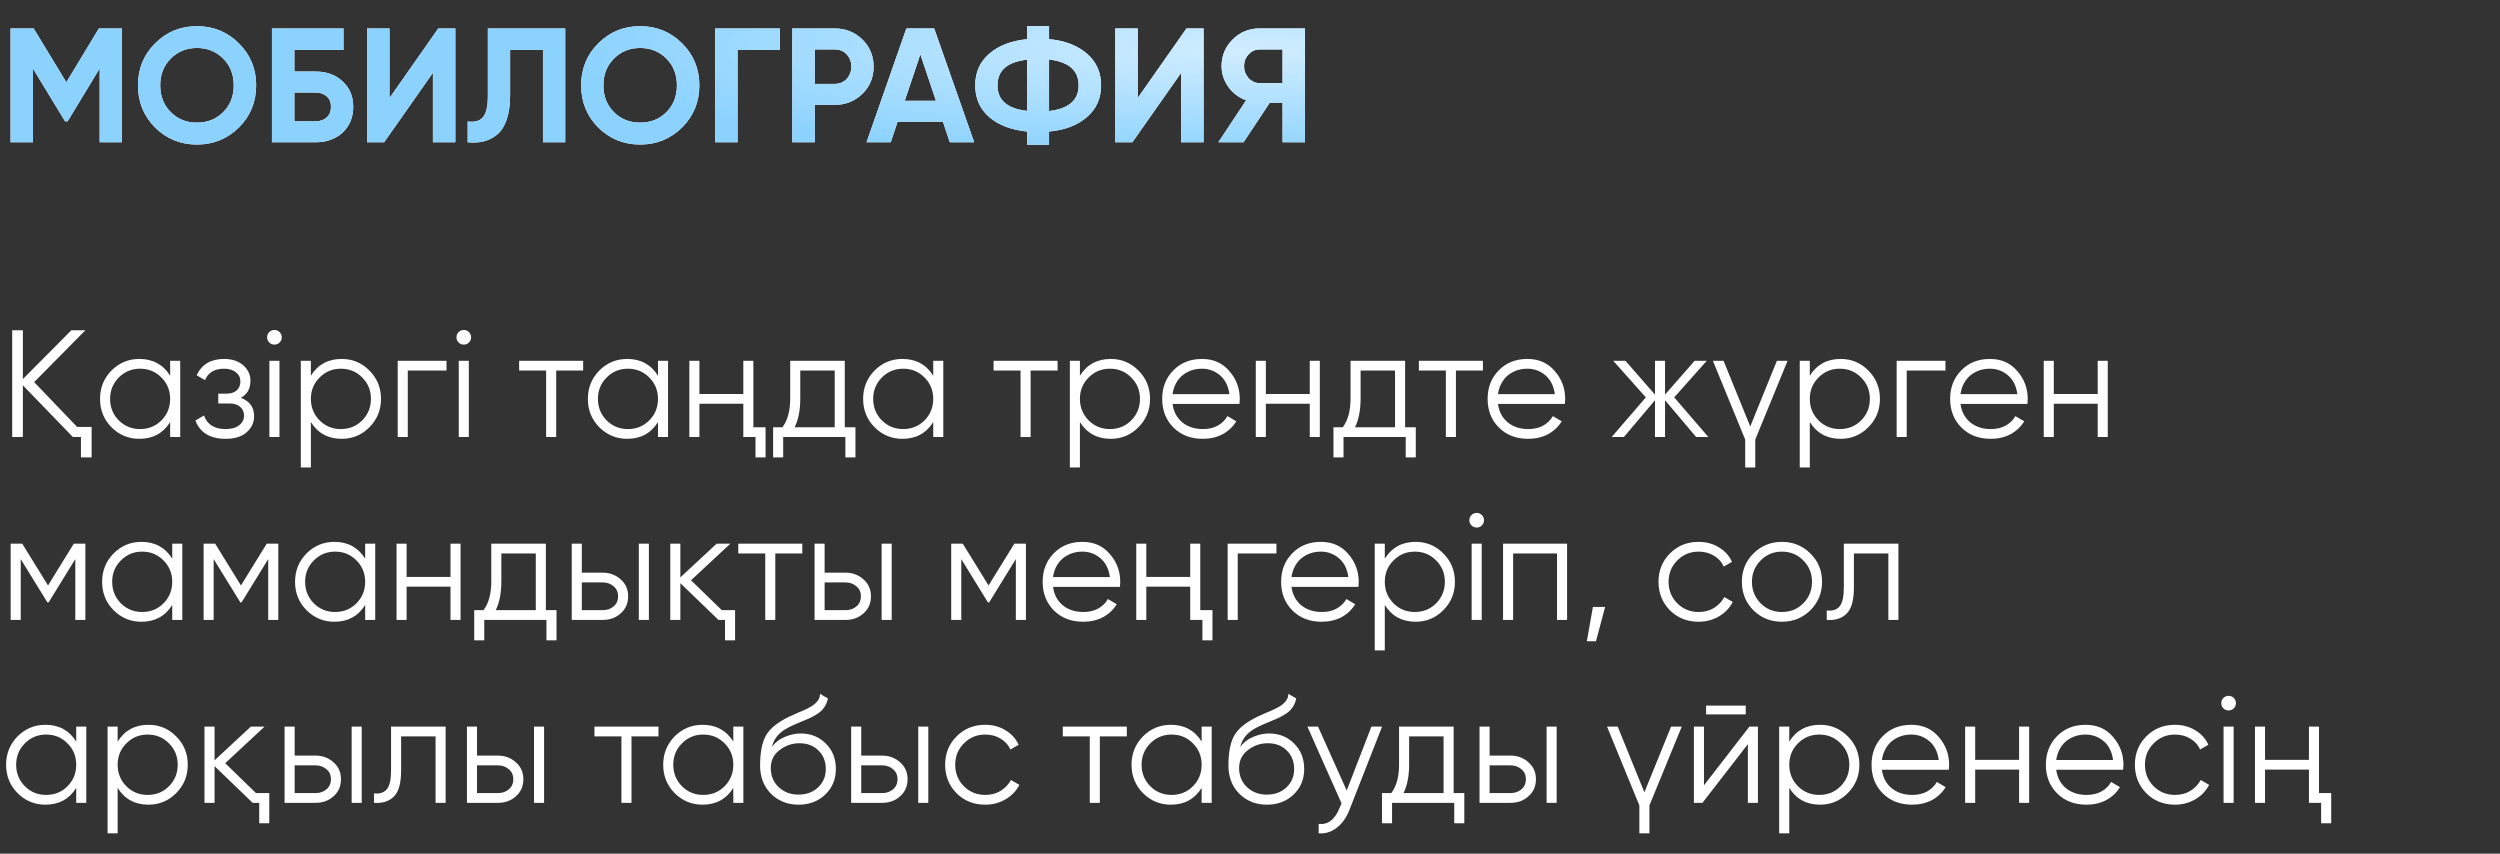 <?xml version="1.0" encoding="UTF-8"?> <svg xmlns="http://www.w3.org/2000/svg" width="246" height="84" viewBox="0 0 246 84" fill="none"><rect x="0" y="0" width="246" height="84" fill="#333333" stroke="none"/> <path d="M12 2.8V14H9.808V6.736L6.656 11.936H6.4L3.248 6.752V14H1.04V2.8H3.312L6.528 8.096L9.728 2.8H12ZM23.511 12.544C22.369 13.664 20.994 14.224 19.383 14.224C17.762 14.224 16.386 13.664 15.255 12.544C14.135 11.413 13.575 10.032 13.575 8.4C13.575 6.768 14.135 5.392 15.255 4.272C16.386 3.141 17.762 2.576 19.383 2.576C21.004 2.576 22.38 3.141 23.511 4.272C24.642 5.392 25.207 6.768 25.207 8.4C25.207 10.032 24.642 11.413 23.511 12.544ZM16.807 11.04C17.489 11.723 18.348 12.064 19.383 12.064C20.418 12.064 21.276 11.723 21.959 11.04C22.652 10.347 22.999 9.467 22.999 8.4C22.999 7.333 22.652 6.453 21.959 5.76C21.265 5.067 20.407 4.72 19.383 4.72C18.359 4.72 17.5 5.067 16.807 5.76C16.113 6.453 15.767 7.333 15.767 8.4C15.767 9.467 16.113 10.347 16.807 11.04ZM31.047 7.04C32.145 7.04 33.036 7.365 33.719 8.016C34.412 8.656 34.759 9.488 34.759 10.512C34.759 11.536 34.412 12.379 33.719 13.04C33.025 13.68 32.135 14 31.047 14H26.759V2.8H33.799V4.912H28.967V7.04H31.047ZM31.047 11.936C31.495 11.936 31.857 11.813 32.135 11.568C32.423 11.312 32.567 10.96 32.567 10.512C32.567 10.064 32.423 9.717 32.135 9.472C31.857 9.227 31.495 9.104 31.047 9.104H28.967V11.936H31.047ZM42.598 14V7.168L37.798 14H36.118V2.8H38.326V9.648L43.126 2.8H44.806V14H42.598ZM46.02 11.952C46.681 12.048 47.177 11.915 47.508 11.552C47.838 11.189 48.004 10.48 48.004 9.424V2.8H55.62V14H53.428V4.912H50.196V9.36C50.196 10.331 50.078 11.147 49.844 11.808C49.609 12.469 49.284 12.96 48.868 13.28C48.462 13.6 48.03 13.813 47.572 13.92C47.113 14.027 46.596 14.053 46.02 14V11.952ZM67.12 12.544C65.979 13.664 64.603 14.224 62.992 14.224C61.371 14.224 59.995 13.664 58.864 12.544C57.744 11.413 57.184 10.032 57.184 8.4C57.184 6.768 57.744 5.392 58.864 4.272C59.995 3.141 61.371 2.576 62.992 2.576C64.614 2.576 65.99 3.141 67.12 4.272C68.251 5.392 68.816 6.768 68.816 8.4C68.816 10.032 68.251 11.413 67.12 12.544ZM60.416 11.04C61.099 11.723 61.958 12.064 62.992 12.064C64.027 12.064 64.886 11.723 65.568 11.04C66.262 10.347 66.608 9.467 66.608 8.4C66.608 7.333 66.262 6.453 65.568 5.76C64.875 5.067 64.016 4.72 62.992 4.72C61.968 4.72 61.11 5.067 60.416 5.76C59.723 6.453 59.376 7.333 59.376 8.4C59.376 9.467 59.723 10.347 60.416 11.04ZM76.736 2.8V4.912H72.576V14H70.368V2.8H76.736ZM82.138 2.8C83.204 2.8 84.111 3.163 84.858 3.888C85.594 4.613 85.962 5.504 85.962 6.56C85.962 7.627 85.594 8.517 84.858 9.232C84.111 9.957 83.204 10.32 82.138 10.32H80.17V14H77.962V2.8H82.138ZM82.138 8.256C82.373 8.256 82.591 8.213 82.794 8.128C82.996 8.043 83.167 7.925 83.306 7.776C83.455 7.616 83.567 7.435 83.642 7.232C83.727 7.029 83.77 6.805 83.77 6.56C83.77 6.069 83.615 5.664 83.306 5.344C83.007 5.024 82.618 4.864 82.138 4.864H80.17V8.256H82.138ZM93.459 14L92.787 11.984H88.323L87.651 14H85.267L89.187 2.8H91.923L95.859 14H93.459ZM89.027 9.92H92.099L90.563 5.344L89.027 9.92ZM103.226 14.24H101.066V12.944C99.498 12.784 98.255 12.309 97.338 11.52C96.42 10.72 95.962 9.68 95.962 8.4C95.962 7.12 96.42 6.085 97.338 5.296C98.244 4.496 99.487 4.016 101.066 3.856V2.56H103.226V3.856C104.772 3.995 106.015 4.469 106.954 5.28C107.882 6.08 108.346 7.12 108.346 8.4C108.346 9.68 107.882 10.72 106.954 11.52C106.015 12.331 104.772 12.805 103.226 12.944V14.24ZM103.226 10.928C105.167 10.704 106.138 9.861 106.138 8.4C106.138 6.928 105.167 6.08 103.226 5.856V10.928ZM98.154 8.4C98.154 9.861 99.124 10.699 101.066 10.912V5.872C99.124 6.085 98.154 6.928 98.154 8.4ZM116.223 14V7.168L111.423 14H109.743V2.8H111.951V9.648L116.751 2.8H118.431V14H116.223ZM128.413 2.8V14H126.205V10.112H124.941L122.365 14H119.885L122.621 9.872C122.269 9.744 121.943 9.568 121.645 9.344C121.346 9.12 121.09 8.859 120.877 8.56C120.663 8.261 120.498 7.941 120.381 7.6C120.263 7.248 120.205 6.885 120.205 6.512C120.205 5.488 120.567 4.613 121.293 3.888C122.018 3.163 122.898 2.8 123.933 2.8H128.413ZM126.205 8.176V4.864H123.933C123.719 4.864 123.522 4.907 123.341 4.992C123.159 5.077 122.999 5.195 122.861 5.344C122.722 5.493 122.61 5.669 122.525 5.872C122.45 6.075 122.413 6.288 122.413 6.512C122.413 6.736 122.45 6.949 122.525 7.152C122.61 7.355 122.722 7.536 122.861 7.696C122.999 7.845 123.159 7.963 123.341 8.048C123.522 8.133 123.719 8.176 123.933 8.176H126.205Z" fill="white"></path> <path d="M12 2.8V14H9.808V6.736L6.656 11.936H6.4L3.248 6.752V14H1.04V2.8H3.312L6.528 8.096L9.728 2.8H12ZM23.511 12.544C22.369 13.664 20.994 14.224 19.383 14.224C17.762 14.224 16.386 13.664 15.255 12.544C14.135 11.413 13.575 10.032 13.575 8.4C13.575 6.768 14.135 5.392 15.255 4.272C16.386 3.141 17.762 2.576 19.383 2.576C21.004 2.576 22.38 3.141 23.511 4.272C24.642 5.392 25.207 6.768 25.207 8.4C25.207 10.032 24.642 11.413 23.511 12.544ZM16.807 11.04C17.489 11.723 18.348 12.064 19.383 12.064C20.418 12.064 21.276 11.723 21.959 11.04C22.652 10.347 22.999 9.467 22.999 8.4C22.999 7.333 22.652 6.453 21.959 5.76C21.265 5.067 20.407 4.72 19.383 4.72C18.359 4.72 17.5 5.067 16.807 5.76C16.113 6.453 15.767 7.333 15.767 8.4C15.767 9.467 16.113 10.347 16.807 11.04ZM31.047 7.04C32.145 7.04 33.036 7.365 33.719 8.016C34.412 8.656 34.759 9.488 34.759 10.512C34.759 11.536 34.412 12.379 33.719 13.04C33.025 13.68 32.135 14 31.047 14H26.759V2.8H33.799V4.912H28.967V7.04H31.047ZM31.047 11.936C31.495 11.936 31.857 11.813 32.135 11.568C32.423 11.312 32.567 10.96 32.567 10.512C32.567 10.064 32.423 9.717 32.135 9.472C31.857 9.227 31.495 9.104 31.047 9.104H28.967V11.936H31.047ZM42.598 14V7.168L37.798 14H36.118V2.8H38.326V9.648L43.126 2.8H44.806V14H42.598ZM46.02 11.952C46.681 12.048 47.177 11.915 47.508 11.552C47.838 11.189 48.004 10.48 48.004 9.424V2.8H55.62V14H53.428V4.912H50.196V9.36C50.196 10.331 50.078 11.147 49.844 11.808C49.609 12.469 49.284 12.96 48.868 13.28C48.462 13.6 48.03 13.813 47.572 13.92C47.113 14.027 46.596 14.053 46.02 14V11.952ZM67.12 12.544C65.979 13.664 64.603 14.224 62.992 14.224C61.371 14.224 59.995 13.664 58.864 12.544C57.744 11.413 57.184 10.032 57.184 8.4C57.184 6.768 57.744 5.392 58.864 4.272C59.995 3.141 61.371 2.576 62.992 2.576C64.614 2.576 65.99 3.141 67.12 4.272C68.251 5.392 68.816 6.768 68.816 8.4C68.816 10.032 68.251 11.413 67.12 12.544ZM60.416 11.04C61.099 11.723 61.958 12.064 62.992 12.064C64.027 12.064 64.886 11.723 65.568 11.04C66.262 10.347 66.608 9.467 66.608 8.4C66.608 7.333 66.262 6.453 65.568 5.76C64.875 5.067 64.016 4.72 62.992 4.72C61.968 4.72 61.11 5.067 60.416 5.76C59.723 6.453 59.376 7.333 59.376 8.4C59.376 9.467 59.723 10.347 60.416 11.04ZM76.736 2.8V4.912H72.576V14H70.368V2.8H76.736ZM82.138 2.8C83.204 2.8 84.111 3.163 84.858 3.888C85.594 4.613 85.962 5.504 85.962 6.56C85.962 7.627 85.594 8.517 84.858 9.232C84.111 9.957 83.204 10.32 82.138 10.32H80.17V14H77.962V2.8H82.138ZM82.138 8.256C82.373 8.256 82.591 8.213 82.794 8.128C82.996 8.043 83.167 7.925 83.306 7.776C83.455 7.616 83.567 7.435 83.642 7.232C83.727 7.029 83.77 6.805 83.77 6.56C83.77 6.069 83.615 5.664 83.306 5.344C83.007 5.024 82.618 4.864 82.138 4.864H80.17V8.256H82.138ZM93.459 14L92.787 11.984H88.323L87.651 14H85.267L89.187 2.8H91.923L95.859 14H93.459ZM89.027 9.92H92.099L90.563 5.344L89.027 9.92ZM103.226 14.24H101.066V12.944C99.498 12.784 98.255 12.309 97.338 11.52C96.42 10.72 95.962 9.68 95.962 8.4C95.962 7.12 96.42 6.085 97.338 5.296C98.244 4.496 99.487 4.016 101.066 3.856V2.56H103.226V3.856C104.772 3.995 106.015 4.469 106.954 5.28C107.882 6.08 108.346 7.12 108.346 8.4C108.346 9.68 107.882 10.72 106.954 11.52C106.015 12.331 104.772 12.805 103.226 12.944V14.24ZM103.226 10.928C105.167 10.704 106.138 9.861 106.138 8.4C106.138 6.928 105.167 6.08 103.226 5.856V10.928ZM98.154 8.4C98.154 9.861 99.124 10.699 101.066 10.912V5.872C99.124 6.085 98.154 6.928 98.154 8.4ZM116.223 14V7.168L111.423 14H109.743V2.8H111.951V9.648L116.751 2.8H118.431V14H116.223ZM128.413 2.8V14H126.205V10.112H124.941L122.365 14H119.885L122.621 9.872C122.269 9.744 121.943 9.568 121.645 9.344C121.346 9.12 121.09 8.859 120.877 8.56C120.663 8.261 120.498 7.941 120.381 7.6C120.263 7.248 120.205 6.885 120.205 6.512C120.205 5.488 120.567 4.613 121.293 3.888C122.018 3.163 122.898 2.8 123.933 2.8H128.413ZM126.205 8.176V4.864H123.933C123.719 4.864 123.522 4.907 123.341 4.992C123.159 5.077 122.999 5.195 122.861 5.344C122.722 5.493 122.61 5.669 122.525 5.872C122.45 6.075 122.413 6.288 122.413 6.512C122.413 6.736 122.45 6.949 122.525 7.152C122.61 7.355 122.722 7.536 122.861 7.696C122.999 7.845 123.159 7.963 123.341 8.048C123.522 8.133 123.719 8.176 123.933 8.176H126.205Z" fill="#8BD2FF"></path> <path d="M12 2.8V14H9.808V6.736L6.656 11.936H6.4L3.248 6.752V14H1.04V2.8H3.312L6.528 8.096L9.728 2.8H12ZM23.511 12.544C22.369 13.664 20.994 14.224 19.383 14.224C17.762 14.224 16.386 13.664 15.255 12.544C14.135 11.413 13.575 10.032 13.575 8.4C13.575 6.768 14.135 5.392 15.255 4.272C16.386 3.141 17.762 2.576 19.383 2.576C21.004 2.576 22.38 3.141 23.511 4.272C24.642 5.392 25.207 6.768 25.207 8.4C25.207 10.032 24.642 11.413 23.511 12.544ZM16.807 11.04C17.489 11.723 18.348 12.064 19.383 12.064C20.418 12.064 21.276 11.723 21.959 11.04C22.652 10.347 22.999 9.467 22.999 8.4C22.999 7.333 22.652 6.453 21.959 5.76C21.265 5.067 20.407 4.72 19.383 4.72C18.359 4.72 17.5 5.067 16.807 5.76C16.113 6.453 15.767 7.333 15.767 8.4C15.767 9.467 16.113 10.347 16.807 11.04ZM31.047 7.04C32.145 7.04 33.036 7.365 33.719 8.016C34.412 8.656 34.759 9.488 34.759 10.512C34.759 11.536 34.412 12.379 33.719 13.04C33.025 13.68 32.135 14 31.047 14H26.759V2.8H33.799V4.912H28.967V7.04H31.047ZM31.047 11.936C31.495 11.936 31.857 11.813 32.135 11.568C32.423 11.312 32.567 10.96 32.567 10.512C32.567 10.064 32.423 9.717 32.135 9.472C31.857 9.227 31.495 9.104 31.047 9.104H28.967V11.936H31.047ZM42.598 14V7.168L37.798 14H36.118V2.8H38.326V9.648L43.126 2.8H44.806V14H42.598ZM46.02 11.952C46.681 12.048 47.177 11.915 47.508 11.552C47.838 11.189 48.004 10.48 48.004 9.424V2.8H55.62V14H53.428V4.912H50.196V9.36C50.196 10.331 50.078 11.147 49.844 11.808C49.609 12.469 49.284 12.96 48.868 13.28C48.462 13.6 48.03 13.813 47.572 13.92C47.113 14.027 46.596 14.053 46.02 14V11.952ZM67.12 12.544C65.979 13.664 64.603 14.224 62.992 14.224C61.371 14.224 59.995 13.664 58.864 12.544C57.744 11.413 57.184 10.032 57.184 8.4C57.184 6.768 57.744 5.392 58.864 4.272C59.995 3.141 61.371 2.576 62.992 2.576C64.614 2.576 65.99 3.141 67.12 4.272C68.251 5.392 68.816 6.768 68.816 8.4C68.816 10.032 68.251 11.413 67.12 12.544ZM60.416 11.04C61.099 11.723 61.958 12.064 62.992 12.064C64.027 12.064 64.886 11.723 65.568 11.04C66.262 10.347 66.608 9.467 66.608 8.4C66.608 7.333 66.262 6.453 65.568 5.76C64.875 5.067 64.016 4.72 62.992 4.72C61.968 4.72 61.11 5.067 60.416 5.76C59.723 6.453 59.376 7.333 59.376 8.4C59.376 9.467 59.723 10.347 60.416 11.04ZM76.736 2.8V4.912H72.576V14H70.368V2.8H76.736ZM82.138 2.8C83.204 2.8 84.111 3.163 84.858 3.888C85.594 4.613 85.962 5.504 85.962 6.56C85.962 7.627 85.594 8.517 84.858 9.232C84.111 9.957 83.204 10.32 82.138 10.32H80.17V14H77.962V2.8H82.138ZM82.138 8.256C82.373 8.256 82.591 8.213 82.794 8.128C82.996 8.043 83.167 7.925 83.306 7.776C83.455 7.616 83.567 7.435 83.642 7.232C83.727 7.029 83.77 6.805 83.77 6.56C83.77 6.069 83.615 5.664 83.306 5.344C83.007 5.024 82.618 4.864 82.138 4.864H80.17V8.256H82.138ZM93.459 14L92.787 11.984H88.323L87.651 14H85.267L89.187 2.8H91.923L95.859 14H93.459ZM89.027 9.92H92.099L90.563 5.344L89.027 9.92ZM103.226 14.24H101.066V12.944C99.498 12.784 98.255 12.309 97.338 11.52C96.42 10.72 95.962 9.68 95.962 8.4C95.962 7.12 96.42 6.085 97.338 5.296C98.244 4.496 99.487 4.016 101.066 3.856V2.56H103.226V3.856C104.772 3.995 106.015 4.469 106.954 5.28C107.882 6.08 108.346 7.12 108.346 8.4C108.346 9.68 107.882 10.72 106.954 11.52C106.015 12.331 104.772 12.805 103.226 12.944V14.24ZM103.226 10.928C105.167 10.704 106.138 9.861 106.138 8.4C106.138 6.928 105.167 6.08 103.226 5.856V10.928ZM98.154 8.4C98.154 9.861 99.124 10.699 101.066 10.912V5.872C99.124 6.085 98.154 6.928 98.154 8.4ZM116.223 14V7.168L111.423 14H109.743V2.8H111.951V9.648L116.751 2.8H118.431V14H116.223ZM128.413 2.8V14H126.205V10.112H124.941L122.365 14H119.885L122.621 9.872C122.269 9.744 121.943 9.568 121.645 9.344C121.346 9.12 121.09 8.859 120.877 8.56C120.663 8.261 120.498 7.941 120.381 7.6C120.263 7.248 120.205 6.885 120.205 6.512C120.205 5.488 120.567 4.613 121.293 3.888C122.018 3.163 122.898 2.8 123.933 2.8H128.413ZM126.205 8.176V4.864H123.933C123.719 4.864 123.522 4.907 123.341 4.992C123.159 5.077 122.999 5.195 122.861 5.344C122.722 5.493 122.61 5.669 122.525 5.872C122.45 6.075 122.413 6.288 122.413 6.512C122.413 6.736 122.45 6.949 122.525 7.152C122.61 7.355 122.722 7.536 122.861 7.696C122.999 7.845 123.159 7.963 123.341 8.048C123.522 8.133 123.719 8.176 123.933 8.176H126.205Z" fill="url(#paint0_radial_923_397)" fill-opacity="0.6"></path> <path d="M7.59 42.01H9.015V45.01H7.965V43H7.17L2.25 37.915V43H1.2V32.5H2.25V37.3L7.02 32.5H8.4L3.36 37.6L7.59 42.01ZM16.743 35.5H17.733V43H16.743V41.53C16.053 42.63 15.043 43.18 13.713 43.18C12.643 43.18 11.728 42.8 10.968 42.04C10.218 41.28 9.843 40.35 9.843 39.25C9.843 38.16 10.218 37.23 10.968 36.46C11.728 35.7 12.643 35.32 13.713 35.32C15.043 35.32 16.053 35.87 16.743 36.97V35.5ZM11.688 41.365C12.258 41.935 12.958 42.22 13.788 42.22C14.618 42.22 15.318 41.935 15.888 41.365C16.458 40.785 16.743 40.08 16.743 39.25C16.743 38.42 16.458 37.72 15.888 37.15C15.318 36.57 14.618 36.28 13.788 36.28C12.958 36.28 12.258 36.57 11.688 37.15C11.118 37.72 10.833 38.42 10.833 39.25C10.833 40.08 11.118 40.785 11.688 41.365ZM23.699 39.145C24.569 39.475 25.004 40.075 25.004 40.945C25.004 41.575 24.759 42.105 24.269 42.535C23.799 42.965 23.109 43.18 22.199 43.18C20.679 43.18 19.689 42.58 19.229 41.38L20.069 40.885C20.389 41.775 21.099 42.22 22.199 42.22C22.779 42.22 23.224 42.095 23.534 41.845C23.854 41.595 24.014 41.275 24.014 40.885C24.014 40.535 23.884 40.25 23.624 40.03C23.374 39.81 23.024 39.7 22.574 39.7H21.479V38.74H22.274C22.704 38.74 23.039 38.635 23.279 38.425C23.529 38.205 23.654 37.905 23.654 37.525C23.654 37.165 23.509 36.87 23.219 36.64C22.929 36.4 22.539 36.28 22.049 36.28C21.109 36.28 20.484 36.655 20.174 37.405L19.349 36.925C19.849 35.855 20.749 35.32 22.049 35.32C22.839 35.32 23.469 35.53 23.939 35.95C24.409 36.36 24.644 36.865 24.644 37.465C24.644 38.245 24.329 38.805 23.699 39.145ZM27.514 33.7C27.374 33.84 27.204 33.91 27.004 33.91C26.804 33.91 26.634 33.84 26.494 33.7C26.354 33.56 26.284 33.39 26.284 33.19C26.284 32.99 26.354 32.82 26.494 32.68C26.634 32.54 26.804 32.47 27.004 32.47C27.204 32.47 27.374 32.54 27.514 32.68C27.654 32.82 27.724 32.99 27.724 33.19C27.724 33.39 27.654 33.56 27.514 33.7ZM26.509 43V35.5H27.499V43H26.509ZM33.62 35.32C34.69 35.32 35.6 35.7 36.35 36.46C37.11 37.22 37.49 38.15 37.49 39.25C37.49 40.35 37.11 41.28 36.35 42.04C35.6 42.8 34.69 43.18 33.62 43.18C32.29 43.18 31.28 42.63 30.59 41.53V46H29.6V35.5H30.59V36.97C31.28 35.87 32.29 35.32 33.62 35.32ZM31.445 41.365C32.015 41.935 32.715 42.22 33.545 42.22C34.375 42.22 35.075 41.935 35.645 41.365C36.215 40.785 36.5 40.08 36.5 39.25C36.5 38.42 36.215 37.72 35.645 37.15C35.075 36.57 34.375 36.28 33.545 36.28C32.715 36.28 32.015 36.57 31.445 37.15C30.875 37.72 30.59 38.42 30.59 39.25C30.59 40.08 30.875 40.785 31.445 41.365ZM43.936 35.5V36.46H40.126V43H39.136V35.5H43.936ZM46.147 33.7C46.007 33.84 45.837 33.91 45.637 33.91C45.437 33.91 45.267 33.84 45.127 33.7C44.987 33.56 44.917 33.39 44.917 33.19C44.917 32.99 44.987 32.82 45.127 32.68C45.267 32.54 45.437 32.47 45.637 32.47C45.837 32.47 46.007 32.54 46.147 32.68C46.287 32.82 46.357 32.99 46.357 33.19C46.357 33.39 46.287 33.56 46.147 33.7ZM45.142 43V35.5H46.132V43H45.142ZM57.383 35.5V36.46H54.728V43H53.738V36.46H51.083V35.5H57.383ZM64.746 35.5H65.736V43H64.746V41.53C64.056 42.63 63.046 43.18 61.716 43.18C60.646 43.18 59.731 42.8 58.971 42.04C58.221 41.28 57.846 40.35 57.846 39.25C57.846 38.16 58.221 37.23 58.971 36.46C59.731 35.7 60.646 35.32 61.716 35.32C63.046 35.32 64.056 35.87 64.746 36.97V35.5ZM59.691 41.365C60.261 41.935 60.961 42.22 61.791 42.22C62.621 42.22 63.321 41.935 63.891 41.365C64.461 40.785 64.746 40.08 64.746 39.25C64.746 38.42 64.461 37.72 63.891 37.15C63.321 36.57 62.621 36.28 61.791 36.28C60.961 36.28 60.261 36.57 59.691 37.15C59.121 37.72 58.836 38.42 58.836 39.25C58.836 40.08 59.121 40.785 59.691 41.365ZM73.142 35.5H74.132V42.04H75.332V45.01H74.342V43H73.142V39.73H68.822V43H67.832V35.5H68.822V38.77H73.142V35.5ZM83.126 42.04H84.176V45.01H83.186V43H77.066V45.01H76.076V42.04H76.991C77.501 41.37 77.756 40.425 77.756 39.205V35.5H83.126V42.04ZM82.136 42.04V36.46H78.746V39.205C78.746 40.365 78.561 41.31 78.191 42.04H82.136ZM91.831 35.5H92.821V43H91.831V41.53C91.141 42.63 90.131 43.18 88.801 43.18C87.731 43.18 86.816 42.8 86.056 42.04C85.306 41.28 84.931 40.35 84.931 39.25C84.931 38.16 85.306 37.23 86.056 36.46C86.816 35.7 87.731 35.32 88.801 35.32C90.131 35.32 91.141 35.87 91.831 36.97V35.5ZM86.776 41.365C87.346 41.935 88.046 42.22 88.876 42.22C89.706 42.22 90.406 41.935 90.976 41.365C91.546 40.785 91.831 40.08 91.831 39.25C91.831 38.42 91.546 37.72 90.976 37.15C90.406 36.57 89.706 36.28 88.876 36.28C88.046 36.28 87.346 36.57 86.776 37.15C86.206 37.72 85.921 38.42 85.921 39.25C85.921 40.08 86.206 40.785 86.776 41.365ZM104.067 35.5V36.46H101.412V43H100.422V36.46H97.767V35.5H104.067ZM109.294 35.32C110.364 35.32 111.274 35.7 112.024 36.46C112.784 37.22 113.164 38.15 113.164 39.25C113.164 40.35 112.784 41.28 112.024 42.04C111.274 42.8 110.364 43.18 109.294 43.18C107.964 43.18 106.954 42.63 106.264 41.53V46H105.274V35.5H106.264V36.97C106.954 35.87 107.964 35.32 109.294 35.32ZM107.119 41.365C107.689 41.935 108.389 42.22 109.219 42.22C110.049 42.22 110.749 41.935 111.319 41.365C111.889 40.785 112.174 40.08 112.174 39.25C112.174 38.42 111.889 37.72 111.319 37.15C110.749 36.57 110.049 36.28 109.219 36.28C108.389 36.28 107.689 36.57 107.119 37.15C106.549 37.72 106.264 38.42 106.264 39.25C106.264 40.08 106.549 40.785 107.119 41.365ZM118.275 35.32C119.395 35.32 120.29 35.715 120.96 36.505C121.65 37.285 121.995 38.21 121.995 39.28C121.995 39.33 121.99 39.395 121.98 39.475C121.98 39.555 121.975 39.645 121.965 39.745H115.38C115.48 40.505 115.8 41.11 116.34 41.56C116.88 42 117.555 42.22 118.365 42.22C118.935 42.22 119.425 42.105 119.835 41.875C120.255 41.635 120.57 41.325 120.78 40.945L121.65 41.455C121.32 41.995 120.87 42.42 120.3 42.73C119.73 43.03 119.08 43.18 118.35 43.18C117.17 43.18 116.21 42.81 115.47 42.07C114.73 41.33 114.36 40.39 114.36 39.25C114.36 38.12 114.725 37.185 115.455 36.445C116.185 35.695 117.125 35.32 118.275 35.32ZM118.275 36.28C117.885 36.28 117.525 36.34 117.195 36.46C116.865 36.58 116.57 36.75 116.31 36.97C116.06 37.19 115.855 37.455 115.695 37.765C115.535 38.075 115.43 38.415 115.38 38.785H120.975C120.865 37.985 120.56 37.37 120.06 36.94C119.54 36.5 118.945 36.28 118.275 36.28ZM128.88 35.5H129.87V43H128.88V39.73H124.56V43H123.57V35.5H124.56V38.77H128.88V35.5ZM138.263 42.04H139.313V45.01H138.323V43H132.203V45.01H131.213V42.04H132.128C132.638 41.37 132.893 40.425 132.893 39.205V35.5H138.263V42.04ZM137.273 42.04V36.46H133.883V39.205C133.883 40.365 133.698 41.31 133.328 42.04H137.273ZM145.918 35.5V36.46H143.263V43H142.273V36.46H139.618V35.5H145.918ZM150.296 35.32C151.416 35.32 152.311 35.715 152.981 36.505C153.671 37.285 154.016 38.21 154.016 39.28C154.016 39.33 154.011 39.395 154.001 39.475C154.001 39.555 153.996 39.645 153.986 39.745H147.401C147.501 40.505 147.821 41.11 148.361 41.56C148.901 42 149.576 42.22 150.386 42.22C150.956 42.22 151.446 42.105 151.856 41.875C152.276 41.635 152.591 41.325 152.801 40.945L153.671 41.455C153.341 41.995 152.891 42.42 152.321 42.73C151.751 43.03 151.101 43.18 150.371 43.18C149.191 43.18 148.231 42.81 147.491 42.07C146.751 41.33 146.381 40.39 146.381 39.25C146.381 38.12 146.746 37.185 147.476 36.445C148.206 35.695 149.146 35.32 150.296 35.32ZM150.296 36.28C149.906 36.28 149.546 36.34 149.216 36.46C148.886 36.58 148.591 36.75 148.331 36.97C148.081 37.19 147.876 37.455 147.716 37.765C147.556 38.075 147.451 38.415 147.401 38.785H152.996C152.886 37.985 152.581 37.37 152.081 36.94C151.561 36.5 150.966 36.28 150.296 36.28ZM168.101 43H166.901L163.841 39.385V43H162.851V39.385L159.791 43H158.591L161.951 39.1L158.741 35.5H159.941L162.851 38.83V35.5H163.841V38.83L166.751 35.5H167.951L164.741 39.1L168.101 43ZM174.848 35.5H175.898L172.718 43.255V46H171.728V43.255L168.548 35.5H169.598L172.223 41.965L174.848 35.5ZM181.115 35.32C182.185 35.32 183.095 35.7 183.845 36.46C184.605 37.22 184.985 38.15 184.985 39.25C184.985 40.35 184.605 41.28 183.845 42.04C183.095 42.8 182.185 43.18 181.115 43.18C179.785 43.18 178.775 42.63 178.085 41.53V46H177.095V35.5H178.085V36.97C178.775 35.87 179.785 35.32 181.115 35.32ZM178.94 41.365C179.51 41.935 180.21 42.22 181.04 42.22C181.87 42.22 182.57 41.935 183.14 41.365C183.71 40.785 183.995 40.08 183.995 39.25C183.995 38.42 183.71 37.72 183.14 37.15C182.57 36.57 181.87 36.28 181.04 36.28C180.21 36.28 179.51 36.57 178.94 37.15C178.37 37.72 178.085 38.42 178.085 39.25C178.085 40.08 178.37 40.785 178.94 41.365ZM191.431 35.5V36.46H187.621V43H186.631V35.5H191.431ZM195.809 35.32C196.929 35.32 197.824 35.715 198.494 36.505C199.184 37.285 199.529 38.21 199.529 39.28C199.529 39.33 199.524 39.395 199.514 39.475C199.514 39.555 199.509 39.645 199.499 39.745H192.914C193.014 40.505 193.334 41.11 193.874 41.56C194.414 42 195.089 42.22 195.899 42.22C196.469 42.22 196.959 42.105 197.369 41.875C197.789 41.635 198.104 41.325 198.314 40.945L199.184 41.455C198.854 41.995 198.404 42.42 197.834 42.73C197.264 43.03 196.614 43.18 195.884 43.18C194.704 43.18 193.744 42.81 193.004 42.07C192.264 41.33 191.894 40.39 191.894 39.25C191.894 38.12 192.259 37.185 192.989 36.445C193.719 35.695 194.659 35.32 195.809 35.32ZM195.809 36.28C195.419 36.28 195.059 36.34 194.729 36.46C194.399 36.58 194.104 36.75 193.844 36.97C193.594 37.19 193.389 37.455 193.229 37.765C193.069 38.075 192.964 38.415 192.914 38.785H198.509C198.399 37.985 198.094 37.37 197.594 36.94C197.074 36.5 196.479 36.28 195.809 36.28ZM206.414 35.5H207.404V43H206.414V39.73H202.094V43H201.104V35.5H202.094V38.77H206.414V35.5ZM8.4 53.5V61H7.41V55.015L4.785 59.275H4.665L2.04 55.015V61H1.05V53.5H2.19L4.725 57.61L7.26 53.5H8.4ZM16.948 53.5H17.938V61H16.948V59.53C16.258 60.63 15.248 61.18 13.918 61.18C12.848 61.18 11.933 60.8 11.173 60.04C10.423 59.28 10.048 58.35 10.048 57.25C10.048 56.16 10.423 55.23 11.173 54.46C11.933 53.7 12.848 53.32 13.918 53.32C15.248 53.32 16.258 53.87 16.948 54.97V53.5ZM11.893 59.365C12.463 59.935 13.163 60.22 13.993 60.22C14.823 60.22 15.523 59.935 16.093 59.365C16.663 58.785 16.948 58.08 16.948 57.25C16.948 56.42 16.663 55.72 16.093 55.15C15.523 54.57 14.823 54.28 13.993 54.28C13.163 54.28 12.463 54.57 11.893 55.15C11.323 55.72 11.038 56.42 11.038 57.25C11.038 58.08 11.323 58.785 11.893 59.365ZM27.384 53.5V61H26.394V55.015L23.769 59.275H23.649L21.024 55.015V61H20.034V53.5H21.174L23.709 57.61L26.244 53.5H27.384ZM35.933 53.5H36.923V61H35.933V59.53C35.243 60.63 34.233 61.18 32.903 61.18C31.833 61.18 30.918 60.8 30.158 60.04C29.408 59.28 29.033 58.35 29.033 57.25C29.033 56.16 29.408 55.23 30.158 54.46C30.918 53.7 31.833 53.32 32.903 53.32C34.233 53.32 35.243 53.87 35.933 54.97V53.5ZM30.878 59.365C31.448 59.935 32.148 60.22 32.978 60.22C33.808 60.22 34.508 59.935 35.078 59.365C35.648 58.785 35.933 58.08 35.933 57.25C35.933 56.42 35.648 55.72 35.078 55.15C34.508 54.57 33.808 54.28 32.978 54.28C32.148 54.28 31.448 54.57 30.878 55.15C30.308 55.72 30.023 56.42 30.023 57.25C30.023 58.08 30.308 58.785 30.878 59.365ZM44.329 53.5H45.319V61H44.329V57.73H40.009V61H39.019V53.5H40.009V56.77H44.329V53.5ZM53.712 60.04H54.762V63.01H53.772V61H47.652V63.01H46.662V60.04H47.577C48.087 59.37 48.342 58.425 48.342 57.205V53.5H53.712V60.04ZM52.722 60.04V54.46H49.332V57.205C49.332 58.365 49.147 59.31 48.777 60.04H52.722ZM59.305 56.35C59.995 56.35 60.585 56.57 61.075 57.01C61.565 57.44 61.81 57.995 61.81 58.675C61.81 59.365 61.565 59.925 61.075 60.355C60.605 60.785 60.015 61 59.305 61H56.26V53.5H57.25V56.35H59.305ZM62.86 53.5H63.85V61H62.86V53.5ZM59.305 60.04C59.725 60.04 60.08 59.92 60.37 59.68C60.67 59.43 60.82 59.095 60.82 58.675C60.82 58.255 60.67 57.925 60.37 57.685C60.08 57.435 59.725 57.31 59.305 57.31H57.25V60.04H59.305ZM71.027 60.04H72.332V63.01H71.342V61H70.697L66.947 57.385V61H65.957V53.5H66.947V56.815L70.517 53.5H71.867L67.997 57.1L71.027 60.04ZM78.945 53.5V54.46H76.29V61H75.3V54.46H72.645V53.5H78.945ZM83.197 56.35C83.887 56.35 84.477 56.57 84.967 57.01C85.457 57.44 85.702 57.995 85.702 58.675C85.702 59.365 85.457 59.925 84.967 60.355C84.497 60.785 83.907 61 83.197 61H80.152V53.5H81.142V56.35H83.197ZM86.752 53.5H87.742V61H86.752V53.5ZM83.197 60.04C83.617 60.04 83.972 59.92 84.262 59.68C84.562 59.43 84.712 59.095 84.712 58.675C84.712 58.255 84.562 57.925 84.262 57.685C83.972 57.435 83.617 57.31 83.197 57.31H81.142V60.04H83.197ZM100.949 53.5V61H99.959V55.015L97.334 59.275H97.214L94.589 55.015V61H93.599V53.5H94.739L97.274 57.61L99.809 53.5H100.949ZM106.512 53.32C107.632 53.32 108.527 53.715 109.197 54.505C109.887 55.285 110.232 56.21 110.232 57.28C110.232 57.33 110.227 57.395 110.217 57.475C110.217 57.555 110.212 57.645 110.202 57.745H103.617C103.717 58.505 104.037 59.11 104.577 59.56C105.117 60 105.792 60.22 106.602 60.22C107.172 60.22 107.662 60.105 108.072 59.875C108.492 59.635 108.807 59.325 109.017 58.945L109.887 59.455C109.557 59.995 109.107 60.42 108.537 60.73C107.967 61.03 107.317 61.18 106.587 61.18C105.407 61.18 104.447 60.81 103.707 60.07C102.967 59.33 102.597 58.39 102.597 57.25C102.597 56.12 102.962 55.185 103.692 54.445C104.422 53.695 105.362 53.32 106.512 53.32ZM106.512 54.28C106.122 54.28 105.762 54.34 105.432 54.46C105.102 54.58 104.807 54.75 104.547 54.97C104.297 55.19 104.092 55.455 103.932 55.765C103.772 56.075 103.667 56.415 103.617 56.785H109.212C109.102 55.985 108.797 55.37 108.297 54.94C107.777 54.5 107.182 54.28 106.512 54.28ZM117.117 53.5H118.107V60.04H119.307V63.01H118.317V61H117.117V57.73H112.797V61H111.807V53.5H112.797V56.77H117.117V53.5ZM125.601 53.5V54.46H121.791V61H120.801V53.5H125.601ZM129.979 53.32C131.099 53.32 131.994 53.715 132.664 54.505C133.354 55.285 133.699 56.21 133.699 57.28C133.699 57.33 133.694 57.395 133.684 57.475C133.684 57.555 133.679 57.645 133.669 57.745H127.084C127.184 58.505 127.504 59.11 128.044 59.56C128.584 60 129.259 60.22 130.069 60.22C130.639 60.22 131.129 60.105 131.539 59.875C131.959 59.635 132.274 59.325 132.484 58.945L133.354 59.455C133.024 59.995 132.574 60.42 132.004 60.73C131.434 61.03 130.784 61.18 130.054 61.18C128.874 61.18 127.914 60.81 127.174 60.07C126.434 59.33 126.064 58.39 126.064 57.25C126.064 56.12 126.429 55.185 127.159 54.445C127.889 53.695 128.829 53.32 129.979 53.32ZM129.979 54.28C129.589 54.28 129.229 54.34 128.899 54.46C128.569 54.58 128.274 54.75 128.014 54.97C127.764 55.19 127.559 55.455 127.399 55.765C127.239 56.075 127.134 56.415 127.084 56.785H132.679C132.569 55.985 132.264 55.37 131.764 54.94C131.244 54.5 130.649 54.28 129.979 54.28ZM139.294 53.32C140.364 53.32 141.274 53.7 142.024 54.46C142.784 55.22 143.164 56.15 143.164 57.25C143.164 58.35 142.784 59.28 142.024 60.04C141.274 60.8 140.364 61.18 139.294 61.18C137.964 61.18 136.954 60.63 136.264 59.53V64H135.274V53.5H136.264V54.97C136.954 53.87 137.964 53.32 139.294 53.32ZM137.119 59.365C137.689 59.935 138.389 60.22 139.219 60.22C140.049 60.22 140.749 59.935 141.319 59.365C141.889 58.785 142.174 58.08 142.174 57.25C142.174 56.42 141.889 55.72 141.319 55.15C140.749 54.57 140.049 54.28 139.219 54.28C138.389 54.28 137.689 54.57 137.119 55.15C136.549 55.72 136.264 56.42 136.264 57.25C136.264 58.08 136.549 58.785 137.119 59.365ZM145.815 51.7C145.675 51.84 145.505 51.91 145.305 51.91C145.105 51.91 144.935 51.84 144.795 51.7C144.655 51.56 144.585 51.39 144.585 51.19C144.585 50.99 144.655 50.82 144.795 50.68C144.935 50.54 145.105 50.47 145.305 50.47C145.505 50.47 145.675 50.54 145.815 50.68C145.955 50.82 146.025 50.99 146.025 51.19C146.025 51.39 145.955 51.56 145.815 51.7ZM144.81 61V53.5H145.8V61H144.81ZM154.201 53.5V61H153.211V54.46H148.891V61H147.901V53.5H154.201ZM157.944 59.725L157.044 63.1H156.144L156.744 59.725H157.944ZM167.143 61.18C166.013 61.18 165.073 60.805 164.323 60.055C163.573 59.295 163.198 58.36 163.198 57.25C163.198 56.14 163.573 55.21 164.323 54.46C165.073 53.7 166.013 53.32 167.143 53.32C167.893 53.32 168.558 53.5 169.138 53.86C169.728 54.21 170.158 54.685 170.428 55.285L169.618 55.75C169.418 55.3 169.098 54.945 168.658 54.685C168.218 54.415 167.713 54.28 167.143 54.28C166.313 54.28 165.613 54.57 165.043 55.15C164.473 55.72 164.188 56.42 164.188 57.25C164.188 58.08 164.473 58.785 165.043 59.365C165.613 59.935 166.313 60.22 167.143 60.22C167.713 60.22 168.213 60.09 168.643 59.83C169.083 59.56 169.428 59.2 169.678 58.75L170.503 59.23C170.193 59.83 169.738 60.305 169.138 60.655C168.538 61.005 167.873 61.18 167.143 61.18ZM178.136 60.055C177.366 60.805 176.436 61.18 175.346 61.18C174.236 61.18 173.301 60.805 172.541 60.055C171.781 59.295 171.401 58.36 171.401 57.25C171.401 56.14 171.781 55.21 172.541 54.46C173.301 53.7 174.236 53.32 175.346 53.32C176.446 53.32 177.376 53.7 178.136 54.46C178.906 55.21 179.291 56.14 179.291 57.25C179.291 58.35 178.906 59.285 178.136 60.055ZM173.246 59.365C173.816 59.935 174.516 60.22 175.346 60.22C176.176 60.22 176.876 59.935 177.446 59.365C178.016 58.785 178.301 58.08 178.301 57.25C178.301 56.42 178.016 55.72 177.446 55.15C176.876 54.57 176.176 54.28 175.346 54.28C174.516 54.28 173.816 54.57 173.246 55.15C172.676 55.72 172.391 56.42 172.391 57.25C172.391 58.08 172.676 58.785 173.246 59.365ZM186.804 53.5V61H185.814V54.46H182.424V57.805C182.424 59.065 182.184 59.925 181.704 60.385C181.234 60.855 180.584 61.06 179.754 61V60.07C180.324 60.13 180.744 59.995 181.014 59.665C181.294 59.335 181.434 58.715 181.434 57.805V53.5H186.804ZM7.5 71.5H8.49V79H7.5V77.53C6.81 78.63 5.8 79.18 4.47 79.18C3.4 79.18 2.485 78.8 1.725 78.04C0.975 77.28 0.6 76.35 0.6 75.25C0.6 74.16 0.975 73.23 1.725 72.46C2.485 71.7 3.4 71.32 4.47 71.32C5.8 71.32 6.81 71.87 7.5 72.97V71.5ZM2.445 77.365C3.015 77.935 3.715 78.22 4.545 78.22C5.375 78.22 6.075 77.935 6.645 77.365C7.215 76.785 7.5 76.08 7.5 75.25C7.5 74.42 7.215 73.72 6.645 73.15C6.075 72.57 5.375 72.28 4.545 72.28C3.715 72.28 3.015 72.57 2.445 73.15C1.875 73.72 1.59 74.42 1.59 75.25C1.59 76.08 1.875 76.785 2.445 77.365ZM14.606 71.32C15.676 71.32 16.586 71.7 17.336 72.46C18.096 73.22 18.476 74.15 18.476 75.25C18.476 76.35 18.096 77.28 17.336 78.04C16.586 78.8 15.676 79.18 14.606 79.18C13.276 79.18 12.266 78.63 11.576 77.53V82H10.586V71.5H11.576V72.97C12.266 71.87 13.276 71.32 14.606 71.32ZM12.431 77.365C13.001 77.935 13.701 78.22 14.531 78.22C15.361 78.22 16.061 77.935 16.631 77.365C17.201 76.785 17.486 76.08 17.486 75.25C17.486 74.42 17.201 73.72 16.631 73.15C16.061 72.57 15.361 72.28 14.531 72.28C13.701 72.28 13.001 72.57 12.431 73.15C11.861 73.72 11.576 74.42 11.576 75.25C11.576 76.08 11.861 76.785 12.431 77.365ZM25.192 78.04H26.497V81.01H25.507V79H24.862L21.112 75.385V79H20.122V71.5H21.112V74.815L24.682 71.5H26.032L22.162 75.1L25.192 78.04ZM31.048 74.35C31.738 74.35 32.328 74.57 32.818 75.01C33.308 75.44 33.553 75.995 33.553 76.675C33.553 77.365 33.308 77.925 32.818 78.355C32.348 78.785 31.758 79 31.048 79H28.003V71.5H28.993V74.35H31.048ZM34.603 71.5H35.593V79H34.603V71.5ZM31.048 78.04C31.468 78.04 31.823 77.92 32.113 77.68C32.413 77.43 32.563 77.095 32.563 76.675C32.563 76.255 32.413 75.925 32.113 75.685C31.823 75.435 31.468 75.31 31.048 75.31H28.993V78.04H31.048ZM43.85 71.5V79H42.86V72.46H39.47V75.805C39.47 77.065 39.23 77.925 38.75 78.385C38.28 78.855 37.63 79.06 36.8 79V78.07C37.37 78.13 37.79 77.995 38.06 77.665C38.34 77.335 38.48 76.715 38.48 75.805V71.5H43.85ZM48.992 74.35C49.682 74.35 50.273 74.57 50.763 75.01C51.252 75.44 51.498 75.995 51.498 76.675C51.498 77.365 51.252 77.925 50.763 78.355C50.292 78.785 49.703 79 48.992 79H45.947V71.5H46.938V74.35H48.992ZM52.547 71.5H53.538V79H52.547V71.5ZM48.992 78.04C49.413 78.04 49.767 77.92 50.057 77.68C50.358 77.43 50.508 77.095 50.508 76.675C50.508 76.255 50.358 75.925 50.057 75.685C49.767 75.435 49.413 75.31 48.992 75.31H46.938V78.04H48.992ZM64.795 71.5V72.46H62.14V79H61.15V72.46H58.495V71.5H64.795ZM72.158 71.5H73.148V79H72.158V77.53C71.468 78.63 70.458 79.18 69.128 79.18C68.058 79.18 67.143 78.8 66.383 78.04C65.633 77.28 65.258 76.35 65.258 75.25C65.258 74.16 65.633 73.23 66.383 72.46C67.143 71.7 68.058 71.32 69.128 71.32C70.458 71.32 71.468 71.87 72.158 72.97V71.5ZM67.103 77.365C67.673 77.935 68.373 78.22 69.203 78.22C70.033 78.22 70.733 77.935 71.303 77.365C71.873 76.785 72.158 76.08 72.158 75.25C72.158 74.42 71.873 73.72 71.303 73.15C70.733 72.57 70.033 72.28 69.203 72.28C68.373 72.28 67.673 72.57 67.103 73.15C66.533 73.72 66.248 74.42 66.248 75.25C66.248 76.08 66.533 76.785 67.103 77.365ZM78.574 79.18C77.504 79.18 76.604 78.825 75.874 78.115C75.154 77.395 74.794 76.465 74.794 75.325C74.794 74.045 74.984 73.065 75.364 72.385C75.744 71.695 76.514 71.07 77.674 70.51C77.784 70.46 77.909 70.405 78.049 70.345C78.199 70.275 78.364 70.2 78.544 70.12C78.894 69.98 79.169 69.86 79.369 69.76C79.519 69.69 79.669 69.61 79.819 69.52C79.979 69.42 80.124 69.31 80.254 69.19C80.384 69.07 80.489 68.935 80.569 68.785C80.649 68.625 80.689 68.455 80.689 68.275L81.469 68.725C81.419 68.975 81.339 69.2 81.229 69.4C81.109 69.61 80.984 69.78 80.854 69.91C80.734 70.04 80.539 70.185 80.269 70.345C80.139 70.425 80.024 70.49 79.924 70.54C79.824 70.59 79.734 70.635 79.654 70.675L78.904 70.99L78.199 71.29C77.849 71.44 77.549 71.59 77.299 71.74C77.049 71.89 76.834 72.055 76.654 72.235C76.484 72.405 76.339 72.595 76.219 72.805C76.109 73.005 76.019 73.235 75.949 73.495C76.289 73.045 76.719 72.715 77.239 72.505C77.759 72.285 78.274 72.175 78.784 72.175C79.784 72.175 80.609 72.505 81.259 73.165C81.919 73.815 82.249 74.65 82.249 75.67C82.249 76.68 81.899 77.52 81.199 78.19C80.509 78.85 79.634 79.18 78.574 79.18ZM78.574 78.19C79.354 78.19 79.994 77.955 80.494 77.485C81.004 77.005 81.259 76.4 81.259 75.67C81.259 74.93 81.019 74.325 80.539 73.855C80.069 73.375 79.439 73.135 78.649 73.135C77.939 73.135 77.294 73.36 76.714 73.81C76.134 74.24 75.844 74.83 75.844 75.58C75.844 76.34 76.104 76.965 76.624 77.455C77.144 77.945 77.794 78.19 78.574 78.19ZM86.8 74.35C87.49 74.35 88.08 74.57 88.57 75.01C89.06 75.44 89.305 75.995 89.305 76.675C89.305 77.365 89.06 77.925 88.57 78.355C88.1 78.785 87.51 79 86.8 79H83.755V71.5H84.745V74.35H86.8ZM90.355 71.5H91.345V79H90.355V71.5ZM86.8 78.04C87.22 78.04 87.575 77.92 87.865 77.68C88.165 77.43 88.315 77.095 88.315 76.675C88.315 76.255 88.165 75.925 87.865 75.685C87.575 75.435 87.22 75.31 86.8 75.31H84.745V78.04H86.8ZM96.947 79.18C95.817 79.18 94.877 78.805 94.127 78.055C93.377 77.295 93.002 76.36 93.002 75.25C93.002 74.14 93.377 73.21 94.127 72.46C94.877 71.7 95.817 71.32 96.947 71.32C97.697 71.32 98.362 71.5 98.942 71.86C99.532 72.21 99.962 72.685 100.232 73.285L99.422 73.75C99.222 73.3 98.902 72.945 98.462 72.685C98.022 72.415 97.517 72.28 96.947 72.28C96.117 72.28 95.417 72.57 94.847 73.15C94.277 73.72 93.992 74.42 93.992 75.25C93.992 76.08 94.277 76.785 94.847 77.365C95.417 77.935 96.117 78.22 96.947 78.22C97.517 78.22 98.017 78.09 98.447 77.83C98.887 77.56 99.232 77.2 99.482 76.75L100.307 77.23C99.997 77.83 99.542 78.305 98.942 78.655C98.342 79.005 97.677 79.18 96.947 79.18ZM110.879 71.5V72.46H108.224V79H107.234V72.46H104.579V71.5H110.879ZM118.242 71.5H119.232V79H118.242V77.53C117.552 78.63 116.542 79.18 115.212 79.18C114.142 79.18 113.227 78.8 112.467 78.04C111.717 77.28 111.342 76.35 111.342 75.25C111.342 74.16 111.717 73.23 112.467 72.46C113.227 71.7 114.142 71.32 115.212 71.32C116.542 71.32 117.552 71.87 118.242 72.97V71.5ZM113.187 77.365C113.757 77.935 114.457 78.22 115.287 78.22C116.117 78.22 116.817 77.935 117.387 77.365C117.957 76.785 118.242 76.08 118.242 75.25C118.242 74.42 117.957 73.72 117.387 73.15C116.817 72.57 116.117 72.28 115.287 72.28C114.457 72.28 113.757 72.57 113.187 73.15C112.617 73.72 112.332 74.42 112.332 75.25C112.332 76.08 112.617 76.785 113.187 77.365ZM124.658 79.18C123.588 79.18 122.688 78.825 121.958 78.115C121.238 77.395 120.878 76.465 120.878 75.325C120.878 74.045 121.068 73.065 121.448 72.385C121.828 71.695 122.598 71.07 123.758 70.51C123.868 70.46 123.993 70.405 124.133 70.345C124.283 70.275 124.448 70.2 124.628 70.12C124.978 69.98 125.253 69.86 125.453 69.76C125.603 69.69 125.753 69.61 125.903 69.52C126.063 69.42 126.208 69.31 126.338 69.19C126.468 69.07 126.573 68.935 126.653 68.785C126.733 68.625 126.773 68.455 126.773 68.275L127.553 68.725C127.503 68.975 127.423 69.2 127.313 69.4C127.193 69.61 127.068 69.78 126.938 69.91C126.818 70.04 126.623 70.185 126.353 70.345C126.223 70.425 126.108 70.49 126.008 70.54C125.908 70.59 125.818 70.635 125.738 70.675L124.988 70.99L124.283 71.29C123.933 71.44 123.633 71.59 123.383 71.74C123.133 71.89 122.918 72.055 122.738 72.235C122.568 72.405 122.423 72.595 122.303 72.805C122.193 73.005 122.103 73.235 122.033 73.495C122.373 73.045 122.803 72.715 123.323 72.505C123.843 72.285 124.358 72.175 124.868 72.175C125.868 72.175 126.693 72.505 127.343 73.165C128.003 73.815 128.333 74.65 128.333 75.67C128.333 76.68 127.983 77.52 127.283 78.19C126.593 78.85 125.718 79.18 124.658 79.18ZM124.658 78.19C125.438 78.19 126.078 77.955 126.578 77.485C127.088 77.005 127.343 76.4 127.343 75.67C127.343 74.93 127.103 74.325 126.623 73.855C126.153 73.375 125.523 73.135 124.733 73.135C124.023 73.135 123.378 73.36 122.798 73.81C122.218 74.24 121.928 74.83 121.928 75.58C121.928 76.34 122.188 76.965 122.708 77.455C123.228 77.945 123.878 78.19 124.658 78.19ZM134.946 71.5H135.996L132.786 79.69C132.496 80.44 132.081 81.025 131.541 81.445C131.011 81.865 130.416 82.05 129.756 82V81.07C130.656 81.18 131.341 80.66 131.811 79.51L132.006 79.045L128.646 71.5H129.696L132.516 77.785L134.946 71.5ZM143.038 78.04H144.088V81.01H143.098V79H136.978V81.01H135.988V78.04H136.903C137.413 77.37 137.668 76.425 137.668 75.205V71.5H143.038V78.04ZM142.048 78.04V72.46H138.658V75.205C138.658 76.365 138.473 77.31 138.103 78.04H142.048ZM148.631 74.35C149.321 74.35 149.911 74.57 150.401 75.01C150.891 75.44 151.136 75.995 151.136 76.675C151.136 77.365 150.891 77.925 150.401 78.355C149.931 78.785 149.341 79 148.631 79H145.586V71.5H146.576V74.35H148.631ZM152.186 71.5H153.176V79H152.186V71.5ZM148.631 78.04C149.051 78.04 149.406 77.92 149.696 77.68C149.996 77.43 150.146 77.095 150.146 76.675C150.146 76.255 149.996 75.925 149.696 75.685C149.406 75.435 149.051 75.31 148.631 75.31H146.576V78.04H148.631ZM164.433 71.5H165.483L162.303 79.255V82H161.313V79.255L158.133 71.5H159.183L161.808 77.965L164.433 71.5ZM167.88 70.3V69.43H171.78V70.3H167.88ZM172.14 71.5H172.98V79H171.99V73.225L167.52 79H166.68V71.5H167.67V77.275L172.14 71.5ZM179.093 71.32C180.163 71.32 181.073 71.7 181.823 72.46C182.583 73.22 182.963 74.15 182.963 75.25C182.963 76.35 182.583 77.28 181.823 78.04C181.073 78.8 180.163 79.18 179.093 79.18C177.763 79.18 176.753 78.63 176.063 77.53V82H175.073V71.5H176.063V72.97C176.753 71.87 177.763 71.32 179.093 71.32ZM176.918 77.365C177.488 77.935 178.188 78.22 179.018 78.22C179.848 78.22 180.548 77.935 181.118 77.365C181.688 76.785 181.973 76.08 181.973 75.25C181.973 74.42 181.688 73.72 181.118 73.15C180.548 72.57 179.848 72.28 179.018 72.28C178.188 72.28 177.488 72.57 176.918 73.15C176.348 73.72 176.063 74.42 176.063 75.25C176.063 76.08 176.348 76.785 176.918 77.365ZM188.075 71.32C189.195 71.32 190.09 71.715 190.76 72.505C191.45 73.285 191.795 74.21 191.795 75.28C191.795 75.33 191.79 75.395 191.78 75.475C191.78 75.555 191.775 75.645 191.765 75.745H185.18C185.28 76.505 185.6 77.11 186.14 77.56C186.68 78 187.355 78.22 188.165 78.22C188.735 78.22 189.225 78.105 189.635 77.875C190.055 77.635 190.37 77.325 190.58 76.945L191.45 77.455C191.12 77.995 190.67 78.42 190.1 78.73C189.53 79.03 188.88 79.18 188.15 79.18C186.97 79.18 186.01 78.81 185.27 78.07C184.53 77.33 184.16 76.39 184.16 75.25C184.16 74.12 184.525 73.185 185.255 72.445C185.985 71.695 186.925 71.32 188.075 71.32ZM188.075 72.28C187.685 72.28 187.325 72.34 186.995 72.46C186.665 72.58 186.37 72.75 186.11 72.97C185.86 73.19 185.655 73.455 185.495 73.765C185.335 74.075 185.23 74.415 185.18 74.785H190.775C190.665 73.985 190.36 73.37 189.86 72.94C189.34 72.5 188.745 72.28 188.075 72.28ZM198.679 71.5H199.669V79H198.679V75.73H194.359V79H193.369V71.5H194.359V74.77H198.679V71.5ZM205.228 71.32C206.348 71.32 207.243 71.715 207.913 72.505C208.603 73.285 208.948 74.21 208.948 75.28C208.948 75.33 208.943 75.395 208.933 75.475C208.933 75.555 208.928 75.645 208.918 75.745H202.333C202.433 76.505 202.753 77.11 203.293 77.56C203.833 78 204.508 78.22 205.318 78.22C205.888 78.22 206.378 78.105 206.788 77.875C207.208 77.635 207.523 77.325 207.733 76.945L208.603 77.455C208.273 77.995 207.823 78.42 207.253 78.73C206.683 79.03 206.033 79.18 205.303 79.18C204.123 79.18 203.163 78.81 202.423 78.07C201.683 77.33 201.313 76.39 201.313 75.25C201.313 74.12 201.678 73.185 202.408 72.445C203.138 71.695 204.078 71.32 205.228 71.32ZM205.228 72.28C204.838 72.28 204.478 72.34 204.148 72.46C203.818 72.58 203.523 72.75 203.263 72.97C203.013 73.19 202.808 73.455 202.648 73.765C202.488 74.075 202.383 74.415 202.333 74.785H207.928C207.818 73.985 207.513 73.37 207.013 72.94C206.493 72.5 205.898 72.28 205.228 72.28ZM214.018 79.18C212.888 79.18 211.948 78.805 211.198 78.055C210.448 77.295 210.073 76.36 210.073 75.25C210.073 74.14 210.448 73.21 211.198 72.46C211.948 71.7 212.888 71.32 214.018 71.32C214.768 71.32 215.433 71.5 216.013 71.86C216.603 72.21 217.033 72.685 217.303 73.285L216.493 73.75C216.293 73.3 215.973 72.945 215.533 72.685C215.093 72.415 214.588 72.28 214.018 72.28C213.188 72.28 212.488 72.57 211.918 73.15C211.348 73.72 211.063 74.42 211.063 75.25C211.063 76.08 211.348 76.785 211.918 77.365C212.488 77.935 213.188 78.22 214.018 78.22C214.588 78.22 215.088 78.09 215.518 77.83C215.958 77.56 216.303 77.2 216.553 76.75L217.378 77.23C217.068 77.83 216.613 78.305 216.013 78.655C215.413 79.005 214.748 79.18 214.018 79.18ZM219.804 69.7C219.664 69.84 219.494 69.91 219.294 69.91C219.094 69.91 218.924 69.84 218.784 69.7C218.644 69.56 218.574 69.39 218.574 69.19C218.574 68.99 218.644 68.82 218.784 68.68C218.924 68.54 219.094 68.47 219.294 68.47C219.494 68.47 219.664 68.54 219.804 68.68C219.944 68.82 220.014 68.99 220.014 69.19C220.014 69.39 219.944 69.56 219.804 69.7ZM218.799 79V71.5H219.789V79H218.799ZM227.2 71.5H228.19V78.04H229.39V81.01H228.4V79H227.2V75.73H222.88V79H221.89V71.5H222.88V74.77H227.2V71.5Z" fill="white"></path> <defs> <radialGradient id="paint0_radial_923_397" cx="0" cy="0" r="1" gradientUnits="userSpaceOnUse" gradientTransform="translate(121.923 4.919) rotate(0.168) scale(66.154 10.822)"> <stop stop-color="white"></stop> <stop offset="1" stop-color="white" stop-opacity="0"></stop> </radialGradient> </defs> </svg> 